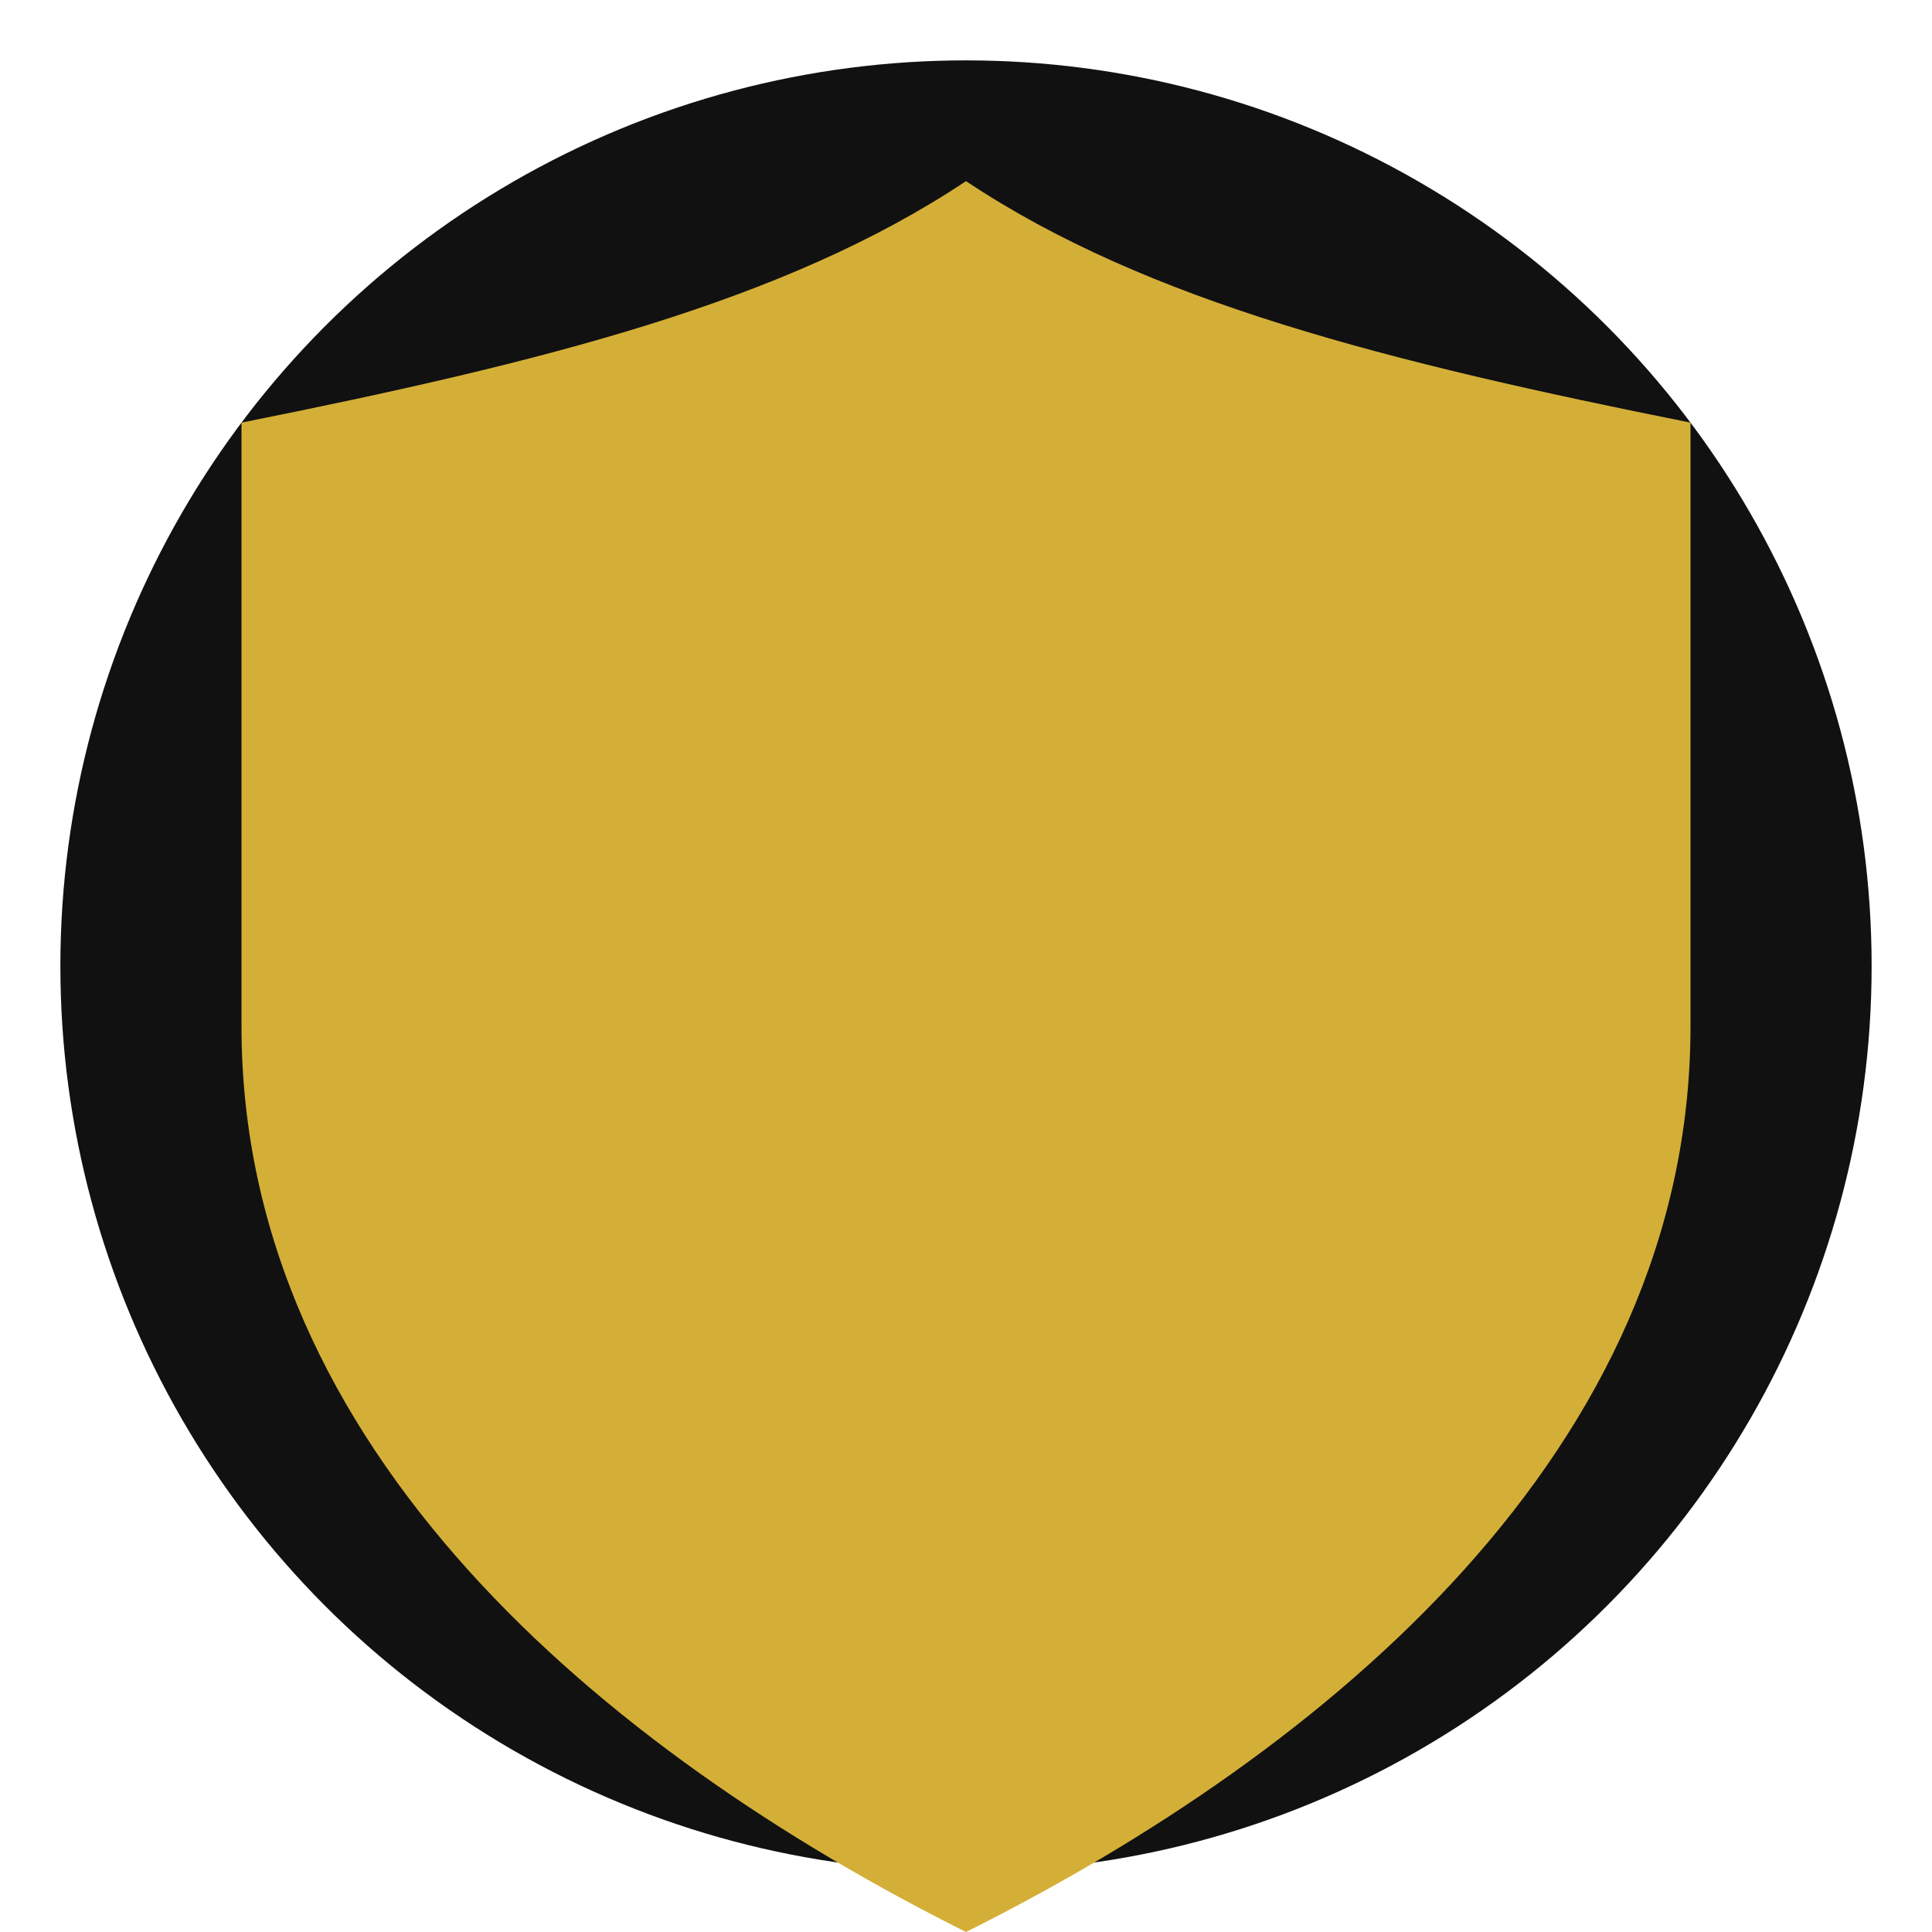 <svg xmlns="http://www.w3.org/2000/svg" viewBox="0 0 64 64">
  <circle cx="32" cy="32" r="30" fill="#111"/>
  <path d="M32 6c-6 4-14 6-24 8v20c0 14 12 24 24 30 12-6 24-16 24-30V14c-10-2-18-4-24-8z"
        fill="#D4AF37"/>
</svg>